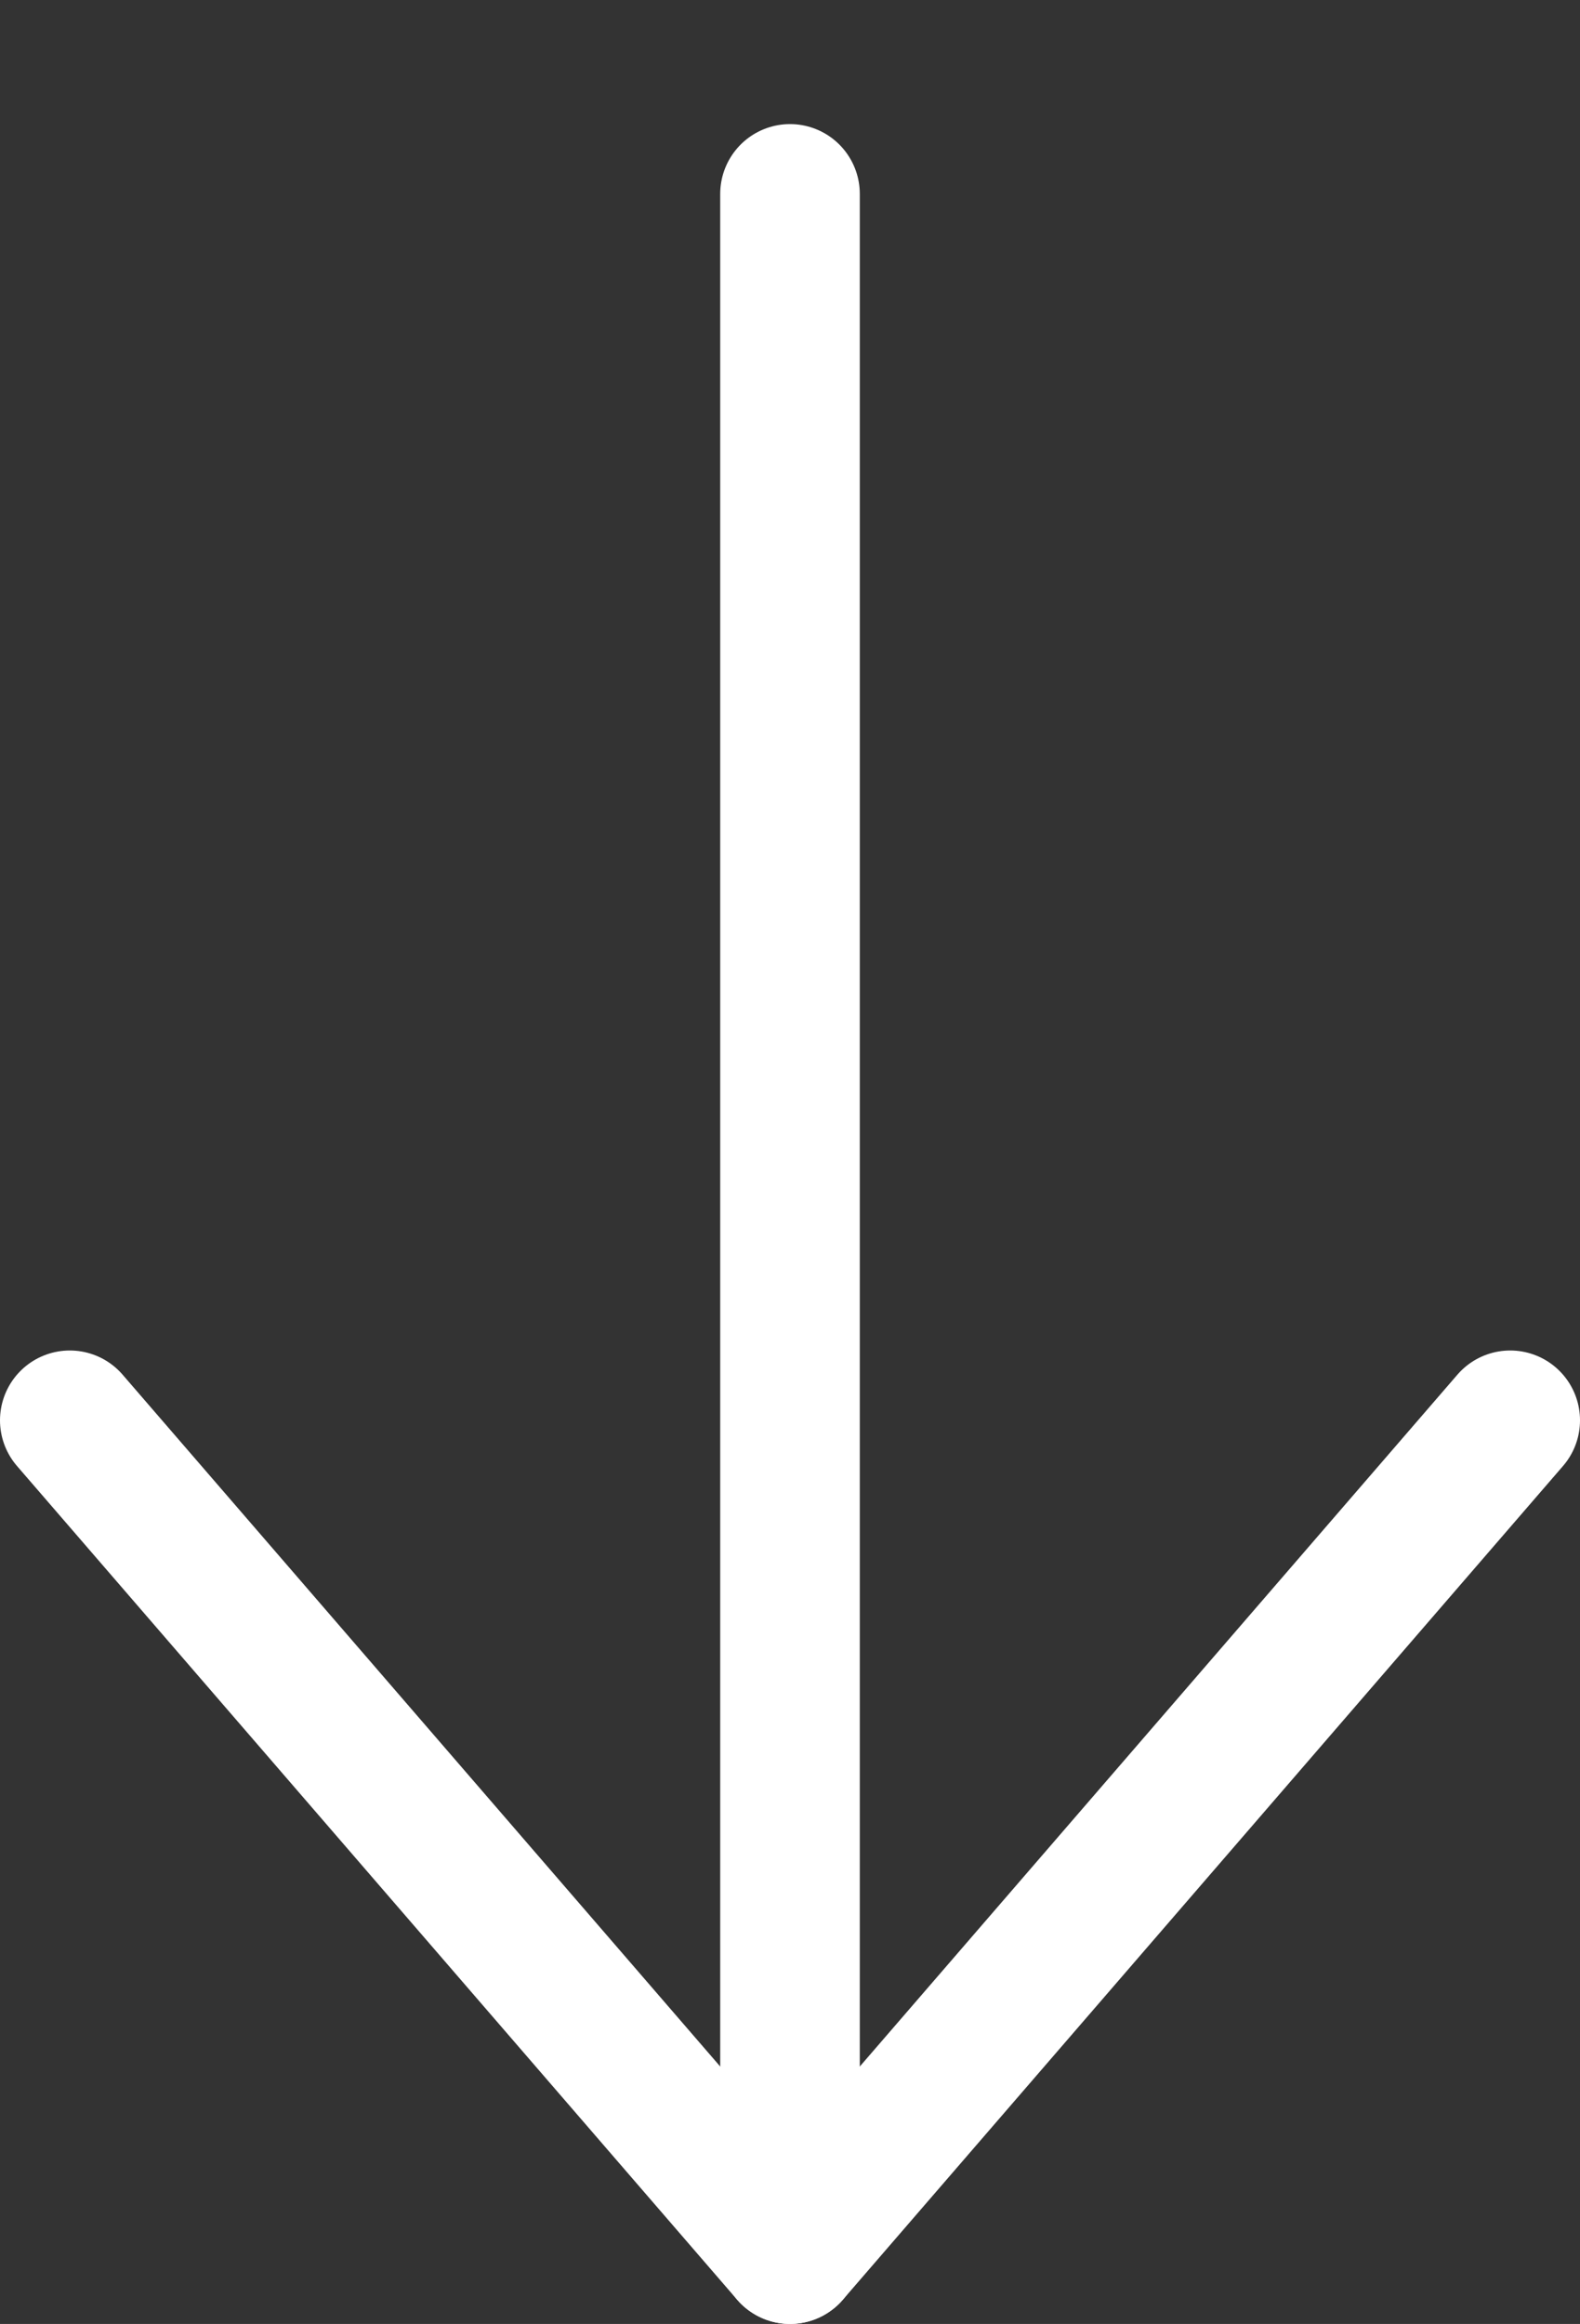 <svg xmlns="http://www.w3.org/2000/svg" xmlns:xlink="http://www.w3.org/1999/xlink" width="22.638" height="33.277" viewBox="0 0 22.638 33.277">
  <rect x="0" y="0" width="22.638" height="33.277" fill="#333333" stroke="none"/>
  <defs>
    <clipPath id="clip-path">
      <rect id="Rectangle_77" data-name="Rectangle 77" width="33.277" height="22.638" transform="translate(10 0)" fill="none" stroke="#fff" stroke-width="1"/>
    </clipPath>
  </defs>
  <g id="Group_36" data-name="Group 36" transform="translate(22.638 -10) rotate(90)" clip-path="url(#clip-path)">
    <path id="Path_64" data-name="Path 64" d="M26.8,1,38.739,11.319,26.8,21.638" transform="translate(3.538)" fill="none" stroke="#fff" stroke-linecap="round" stroke-linejoin="round" stroke-width="2"/>
    <line id="Line_17" data-name="Line 17" x2="29.5" transform="translate(12.777 11.319)" fill="none" stroke="#fff" stroke-linecap="round" stroke-linejoin="round" stroke-width="2"/>
  </g>
</svg>
